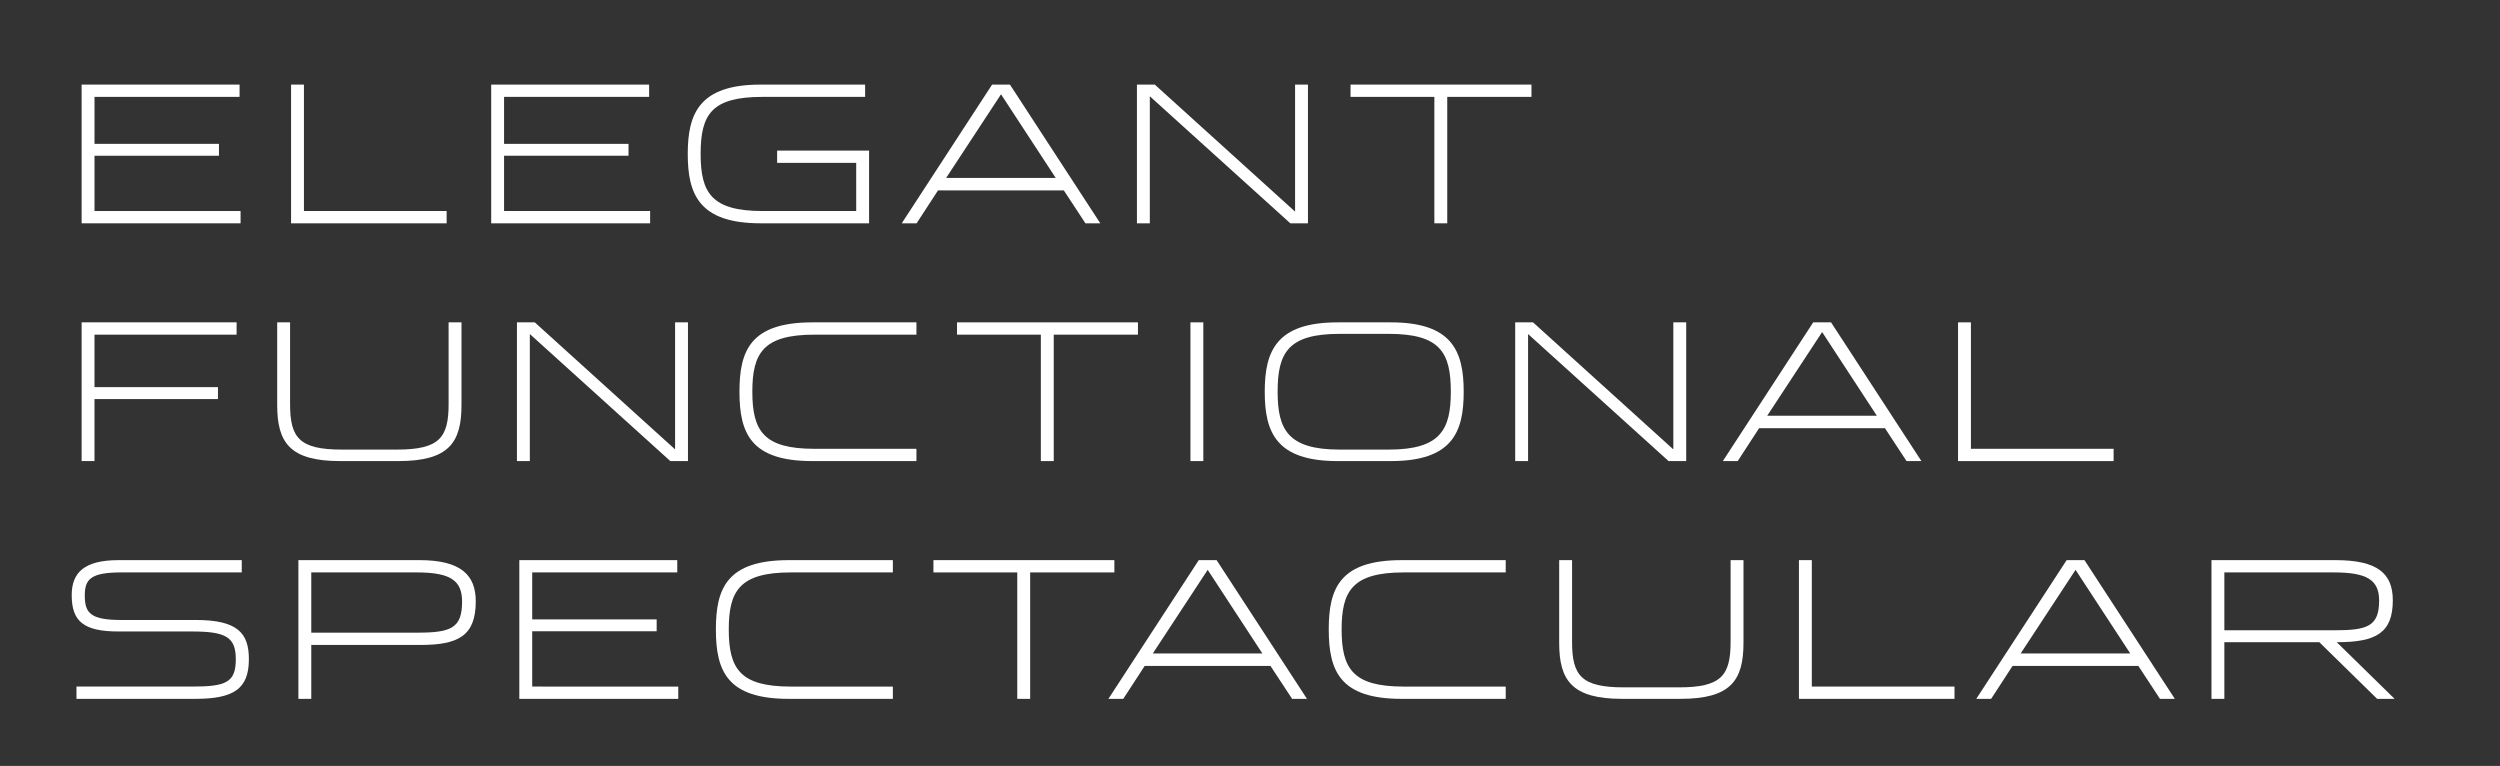 <?xml version="1.0" encoding="utf-8"?>
<!-- Generator: Adobe Illustrator 17.0.0, SVG Export Plug-In . SVG Version: 6.00 Build 0)  -->
<!DOCTYPE svg PUBLIC "-//W3C//DTD SVG 1.1//EN" "http://www.w3.org/Graphics/SVG/1.1/DTD/svg11.dtd">
<svg version="1.1" id="text_x5F_1" xmlns="http://www.w3.org/2000/svg" xmlns:xlink="http://www.w3.org/1999/xlink" x="0px" y="0px"
	 width="555.152px" height="170.079px" viewBox="0 0 555.152 170.079" enable-background="new 0 0 555.152 170.079"
	 xml:space="preserve">
<rect x="0" y="0" width="555.152" height="170.079" fill="#333333" stroke="none"/>
<g>
	<path fill="#FFFFFF" d="M53.42,46.86v2.729H18.126V18.784h35.073v2.729H20.986v10.43h27.637v2.641H20.986V46.86H53.42z"/>
	<path fill="#FFFFFF" d="M64.634,18.784h2.86V46.86h31.685v2.729H64.634V18.784z"/>
	<path fill="#FFFFFF" d="M144.367,46.86v2.729h-35.294V18.784h35.073v2.729h-32.213v10.43h27.637v2.641h-27.637V46.86H144.367z"/>
	<path fill="#FFFFFF" d="M168.916,49.588c-13.73,0-16.194-6.513-16.194-15.402c0-9.021,2.597-15.402,16.194-15.402h23.192v2.729
		h-22.752c-11.31,0-13.773,3.829-13.773,12.674c0,8.625,2.42,12.674,13.773,12.674h20.772V36.166h-17.559v-2.729h20.419v16.15
		H168.916z"/>
	<path fill="#FFFFFF" d="M200.241,49.588l20.067-30.805h3.96l20.067,30.805h-3.301l-4.797-7.305h-27.943l-4.753,7.305H200.241z
		 M210.098,39.511h24.336L222.288,20.94L210.098,39.511z"/>
	<path fill="#FFFFFF" d="M252.469,49.588V18.784h3.961l31.156,28.208V18.784h2.86v30.805h-3.916L255.33,21.38v28.208H252.469z"/>
	<path fill="#FFFFFF" d="M318.516,49.588V21.512h-18.615v-2.729h40.178v2.729h-18.702v28.076H318.516z"/>
	<path fill="#FFFFFF" d="M18.126,102.388V71.583h34.413v2.729H20.986v11.662h27.416v2.64H20.986v13.774H18.126z"/>
	<path fill="#FFFFFF" d="M102.479,71.583v18.351c0,8.317-2.772,12.454-13.994,12.454H75.548c-11.222,0-13.994-4.137-13.994-12.454
		V71.583h2.86v18.131c0,7.481,2.024,10.121,11.486,10.121h12.233c9.461,0,11.485-2.64,11.485-10.121V71.583H102.479z"/>
	<path fill="#FFFFFF" d="M114.793,102.388V71.583h3.961l31.156,28.208V71.583h2.86v30.805h-3.916L117.653,74.18v28.208H114.793z"/>
	<path fill="#FFFFFF" d="M180.4,102.388c-13.598,0-16.195-6.073-16.195-15.402c0-9.109,2.42-15.402,16.195-15.402
		c10.781,0,12.321,0,23.104,0v2.729H180.84c-11.399,0-13.775,4.137-13.775,12.674c0,8.758,2.553,12.674,13.775,12.674h22.663v2.729
		H180.4z"/>
	<path fill="#FFFFFF" d="M231.131,102.388V74.312h-18.615v-2.729h40.178v2.729h-18.702v28.076H231.131z"/>
	<path fill="#FFFFFF" d="M264.35,102.388V71.583h2.86v30.805H264.35z"/>
	<path fill="#FFFFFF" d="M297.043,102.388c-13.643,0-16.194-6.381-16.194-15.402c0-9.153,2.685-15.402,16.194-15.402h11.794
		c13.51,0,16.194,6.249,16.194,15.402c0,9.021-2.553,15.402-16.194,15.402H297.043z M297.483,74.136
		c-11.397,0-13.773,4.137-13.773,12.85c0,8.361,2.244,12.85,13.773,12.85h10.914c11.529,0,13.774-4.488,13.774-12.85
		c0-8.713-2.377-12.85-13.774-12.85H297.483z"/>
	<path fill="#FFFFFF" d="M336.464,102.388V71.583h3.961l31.156,28.208V71.583h2.86v30.805h-3.916L339.325,74.18v28.208H336.464z"/>
	<path fill="#FFFFFF" d="M382.576,102.388l20.067-30.805h3.96l20.067,30.805h-3.301l-4.797-7.305h-27.943l-4.753,7.305H382.576z
		 M392.433,92.311h24.336L404.624,73.74L392.433,92.311z"/>
	<path fill="#FFFFFF" d="M434.804,71.583h2.86V99.66h31.685v2.729h-34.545V71.583z"/>
	<path fill="#FFFFFF" d="M43.474,137.673c9.33,0,11.794,2.948,11.794,8.713c0,6.646-3.433,8.802-11.97,8.802H16.982v-2.729h25.787
		c7.481,0,9.594-0.968,9.594-6.073c0-4.884-2.156-6.16-9.726-6.16H26.311c-7.789,0-10.386-2.289-10.386-8.054
		c0-4.929,2.641-7.789,10.43-7.789h27.328v2.729h-26.8c-6.821,0-8.054,1.584-8.054,5.104c0,3.829,1.145,5.457,8.054,5.457H43.474z"
	/>
	<path fill="#FFFFFF" d="M66.262,155.188v-30.805H93.15c9.241,0,12.497,3.345,12.497,9.153c0,7.657-3.872,9.682-12.277,9.682H69.122
		v11.97H66.262z M69.122,127.112v13.378H92.71c7.525,0,9.901-1.056,9.901-6.909c0-4.62-2.509-6.469-10.033-6.469H69.122z"/>
	<path fill="#FFFFFF" d="M150.615,152.459v2.729h-35.294v-30.805h35.073v2.729h-32.213v10.43h27.637v2.641h-27.637v12.277H150.615z"
	/>
	<path fill="#FFFFFF" d="M175.165,155.188c-13.598,0-16.195-6.073-16.195-15.402c0-9.109,2.42-15.402,16.195-15.402
		c10.781,0,12.321,0,23.104,0v2.729h-22.664c-11.398,0-13.774,4.137-13.774,12.674c0,8.758,2.553,12.674,13.774,12.674h22.664v2.729
		H175.165z"/>
	<path fill="#FFFFFF" d="M225.895,155.188v-28.076h-18.614v-2.729h40.178v2.729h-18.702v28.076H225.895z"/>
	<path fill="#FFFFFF" d="M246.133,155.188l20.067-30.805h3.96l20.067,30.805h-3.301l-4.797-7.305h-27.943l-4.753,7.305H246.133z
		 M255.991,145.111h24.336L268.18,126.54L255.991,145.111z"/>
	<path fill="#FFFFFF" d="M311.256,155.188c-13.598,0-16.194-6.073-16.194-15.402c0-9.109,2.42-15.402,16.194-15.402
		c10.781,0,12.321,0,23.104,0v2.729h-22.664c-11.397,0-13.773,4.137-13.773,12.674c0,8.758,2.553,12.674,13.773,12.674h22.664v2.729
		H311.256z"/>
	<path fill="#FFFFFF" d="M387.16,124.383v18.351c0,8.317-2.772,12.454-13.994,12.454h-12.938c-11.222,0-13.994-4.137-13.994-12.454
		v-18.351h2.86v18.131c0,7.481,2.024,10.121,11.486,10.121h12.233c9.461,0,11.485-2.64,11.485-10.121v-18.131H387.16z"/>
	<path fill="#FFFFFF" d="M399.473,124.383h2.86v28.076h31.685v2.729h-34.545V124.383z"/>
	<path fill="#FFFFFF" d="M438.852,155.188l20.067-30.805h3.96l20.067,30.805h-3.301l-4.797-7.305h-27.943l-4.753,7.305H438.852z
		 M448.709,145.111h24.336l-12.146-18.571L448.709,145.111z"/>
	<path fill="#FFFFFF" d="M491.081,155.188v-30.805h27.549c9.373,0,12.718,2.993,12.718,8.934c0,7.217-3.741,9.285-12.278,9.285
		h-0.176l12.85,12.586h-3.872l-12.851-12.586h-21.079v12.586H491.081z M493.941,127.112v12.85h24.468
		c7.306,0,9.901-0.88,9.901-6.601c0-4.621-2.772-6.249-10.033-6.249H493.941z"/>
</g>
</svg>

